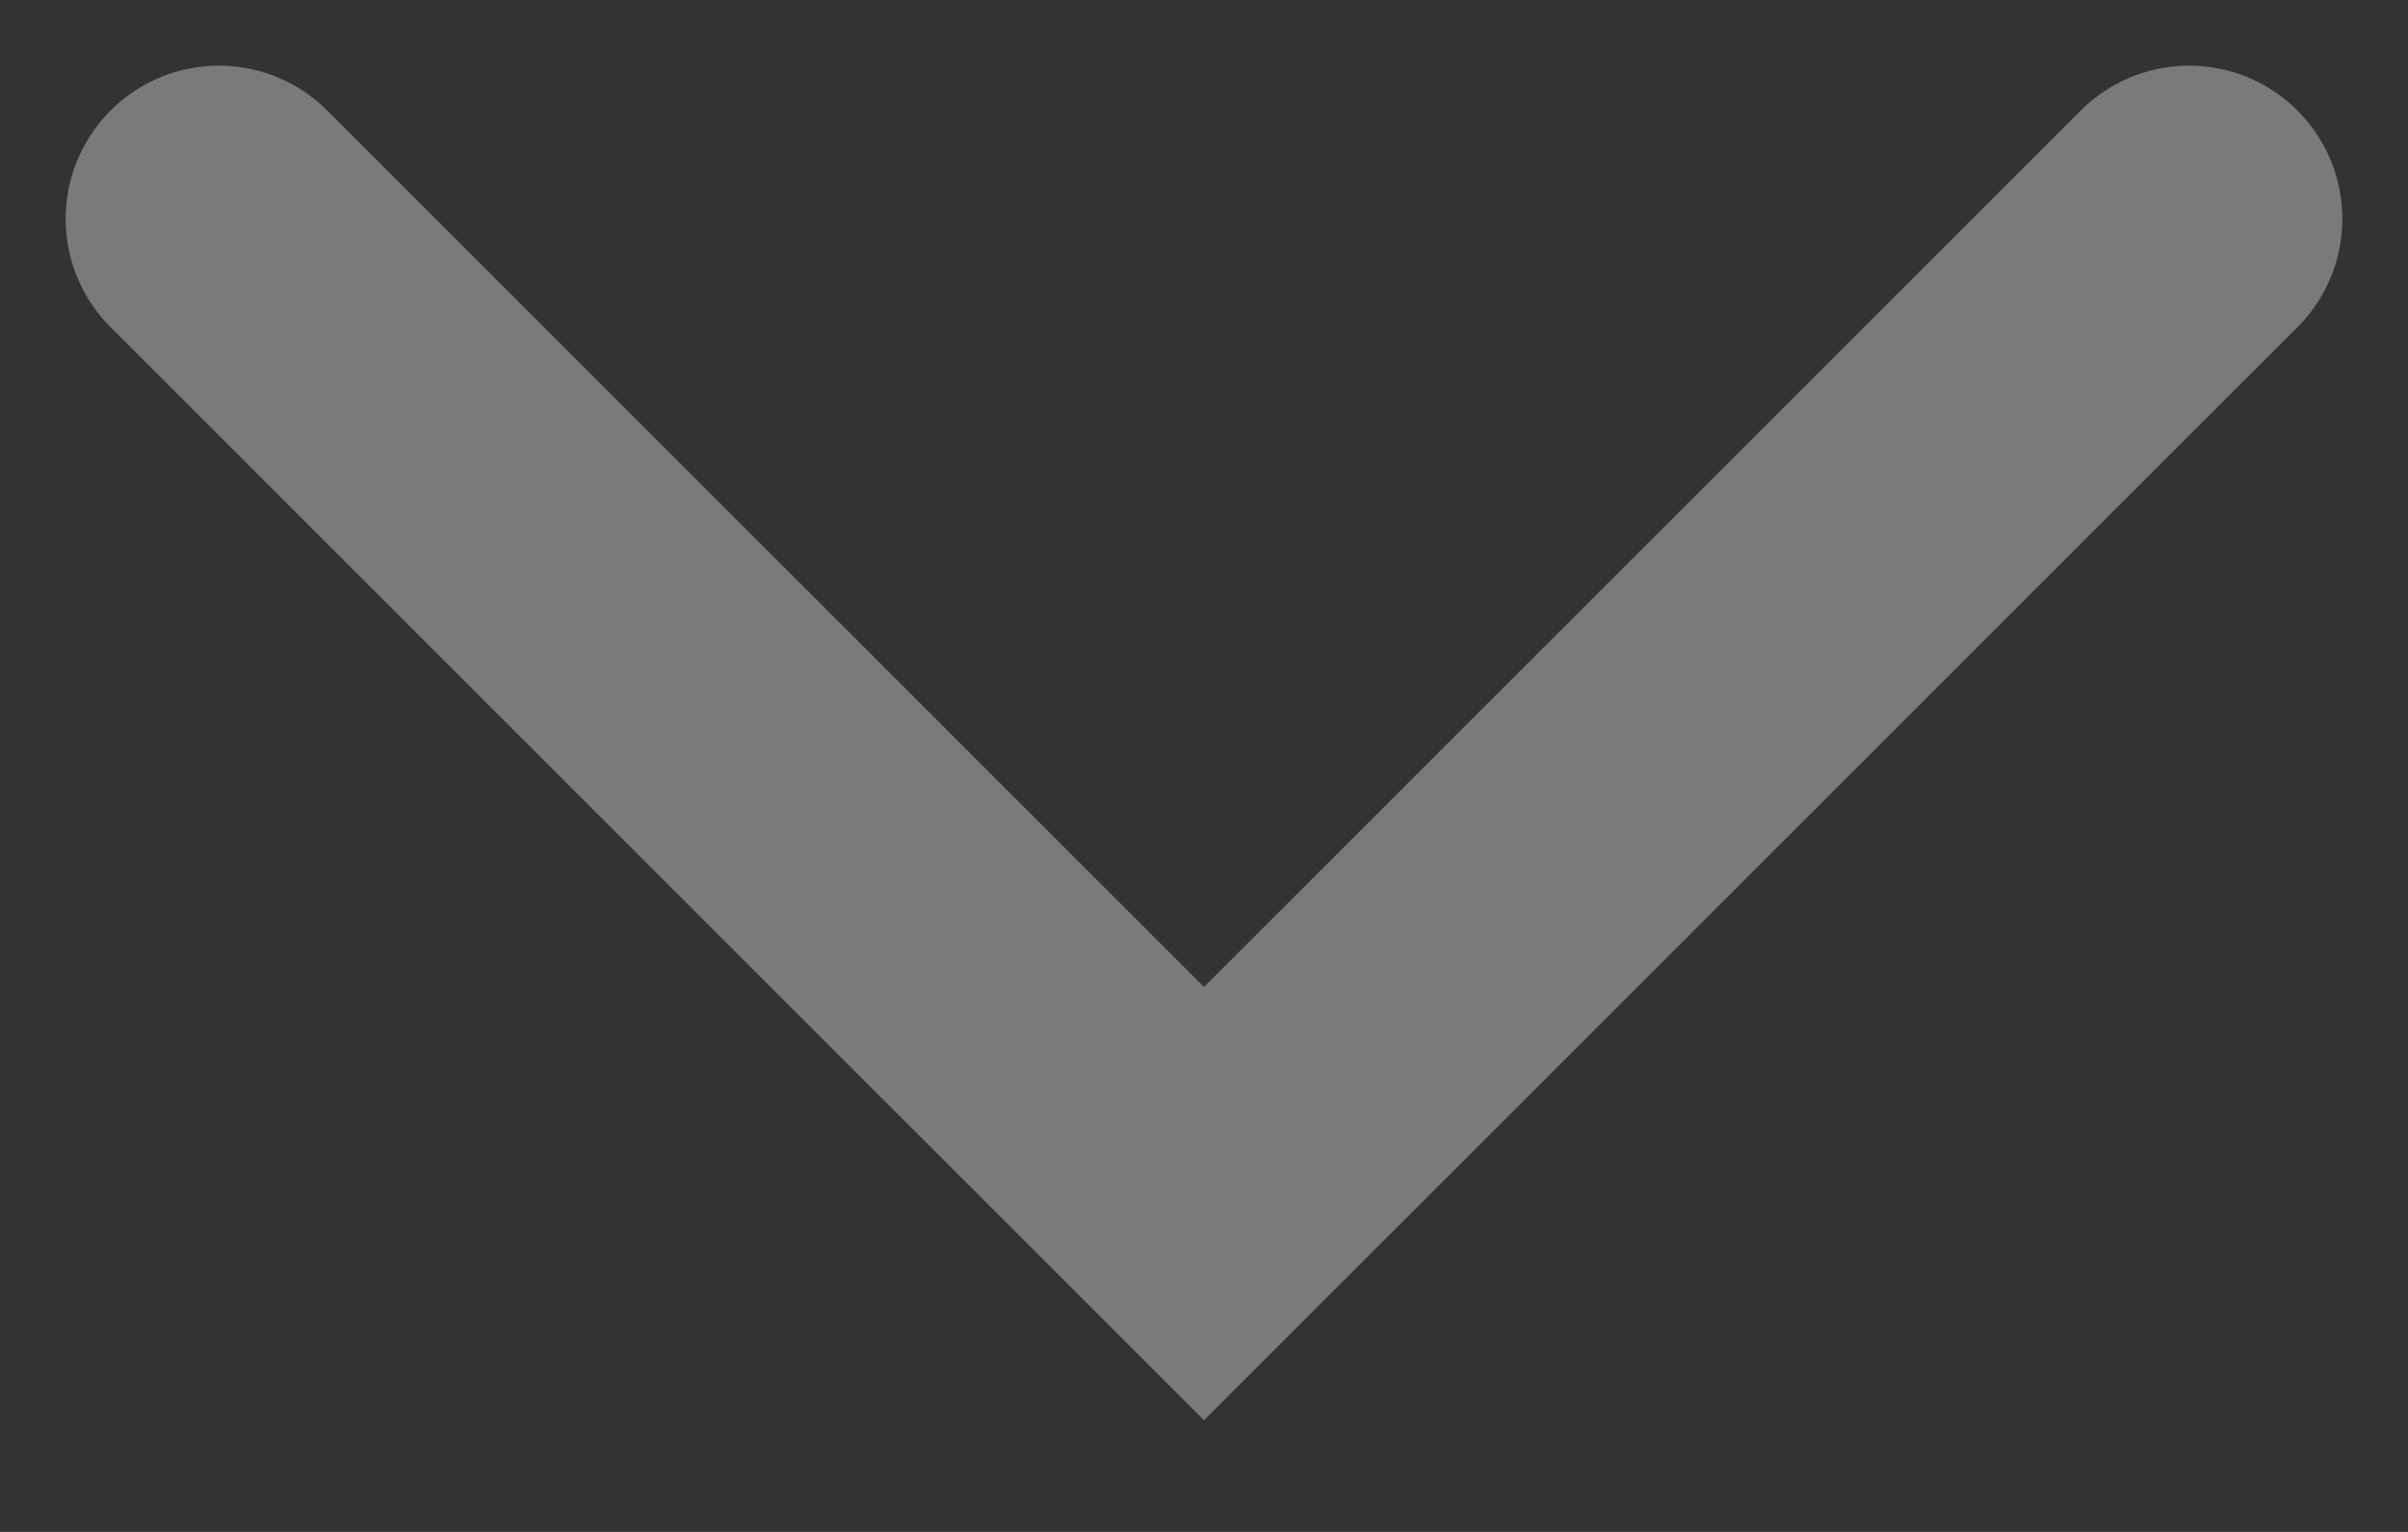 <svg width="11" height="7" viewBox="0 0 11 7" fill="none" xmlns="http://www.w3.org/2000/svg">
<rect x="0" y="0" width="11" height="7" fill="#333333" stroke="none"/>
<path d="M1 1L5.5 5.5L10 1" stroke="white" stroke-opacity="0.35" stroke-width="1.4" stroke-linecap="round"/>
</svg>
